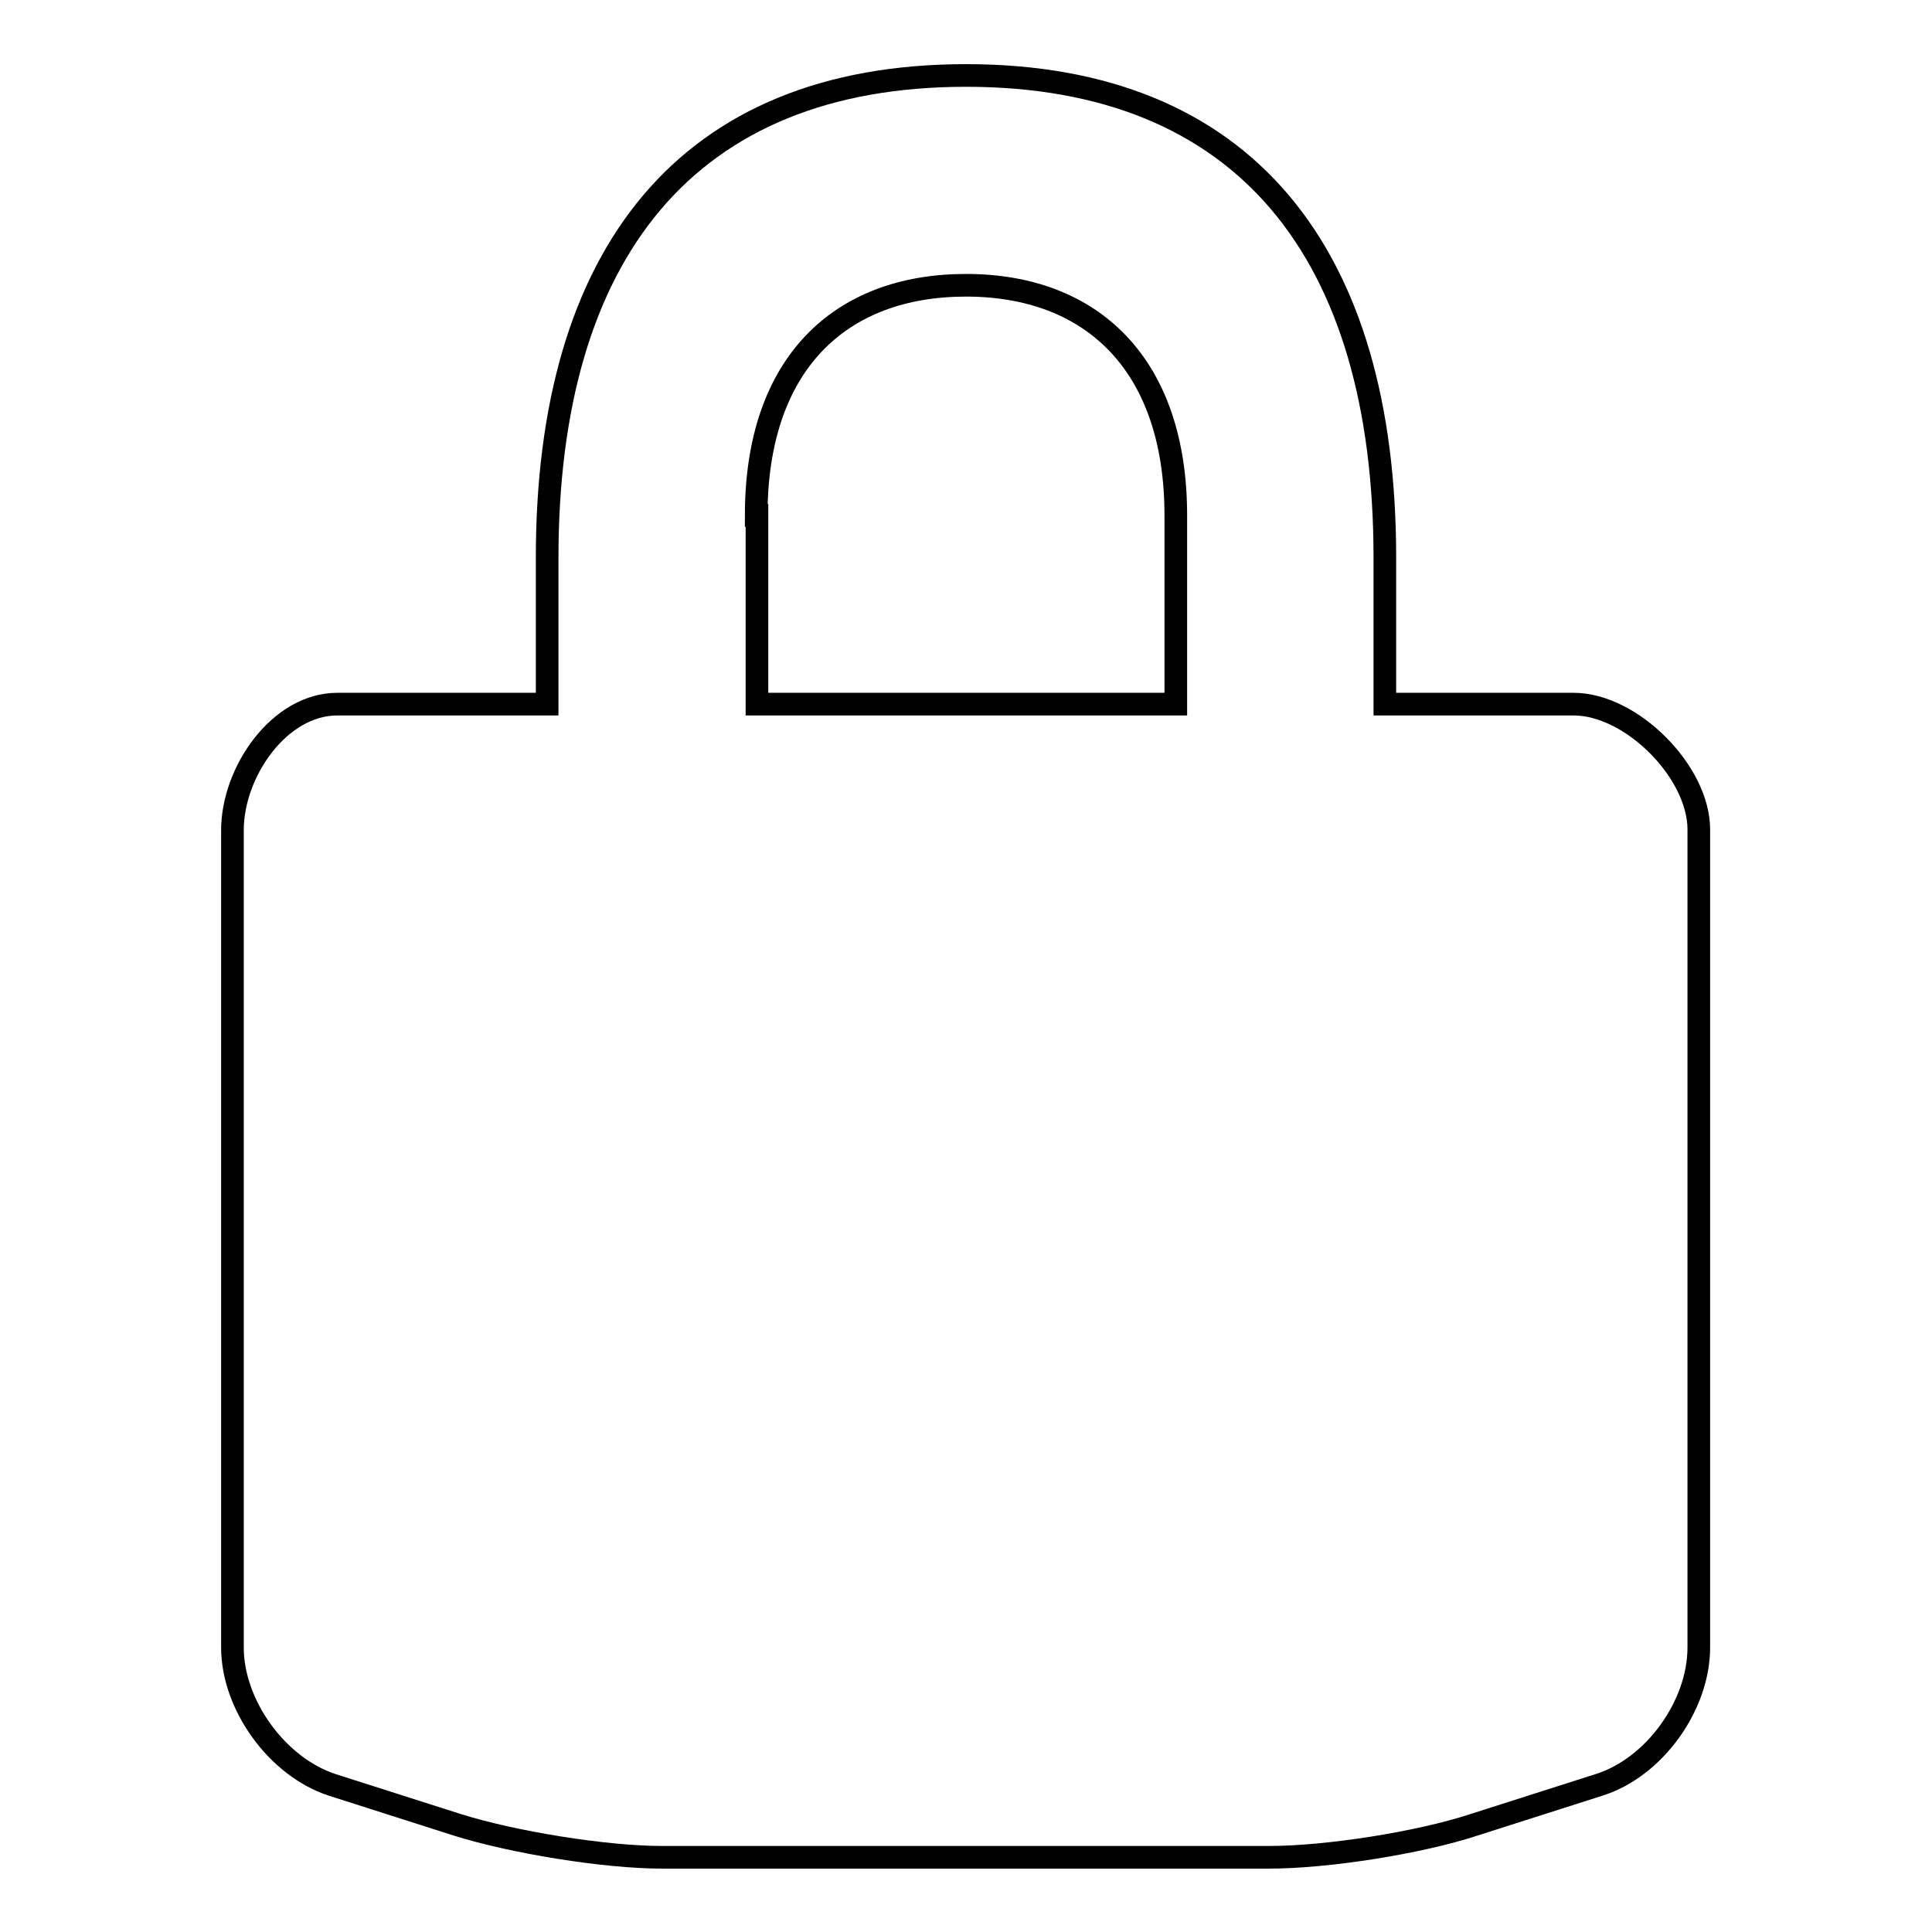 <?xml version="1.0" encoding="utf-8"?>
<!-- Svg Vector Icons : http://www.onlinewebfonts.com/icon -->
<!DOCTYPE svg PUBLIC "-//W3C//DTD SVG 1.1//EN" "http://www.w3.org/Graphics/SVG/1.1/DTD/svg11.dtd">
<svg version="1.1" xmlns="http://www.w3.org/2000/svg" xmlns:xlink="http://www.w3.org/1999/xlink" x="0px" y="0px" viewBox="0 0 256 256" enable-background="new 0 0 256 256" xml:space="preserve">
<g><g><path stroke-width="3" fill-opacity="0" stroke="#000000"  d="M208.5,93.3h-25V73.9C183.5,33.6,165,10,128,10c-37,0-55.5,23.6-55.5,63.9v19.4H44.7c-7.7,0-13.9,9-13.9,16.7v108.3c0,7.6,5.9,15.8,13.2,18.2l16.6,5.3c7.3,2.3,19.5,4.3,27.1,4.3h80.5c7.6,0,19.8-1.9,27.1-4.3l16.6-5.3c7.3-2.3,13.2-10.5,13.2-18.2V109.9C225.1,102.3,216.2,93.3,208.5,93.3z M100.2,68.3c0-20.1,11.1-30.5,27.8-30.5s27.8,10.5,27.8,30.5v25h-55.5V68.3z"/></g></g>
</svg>